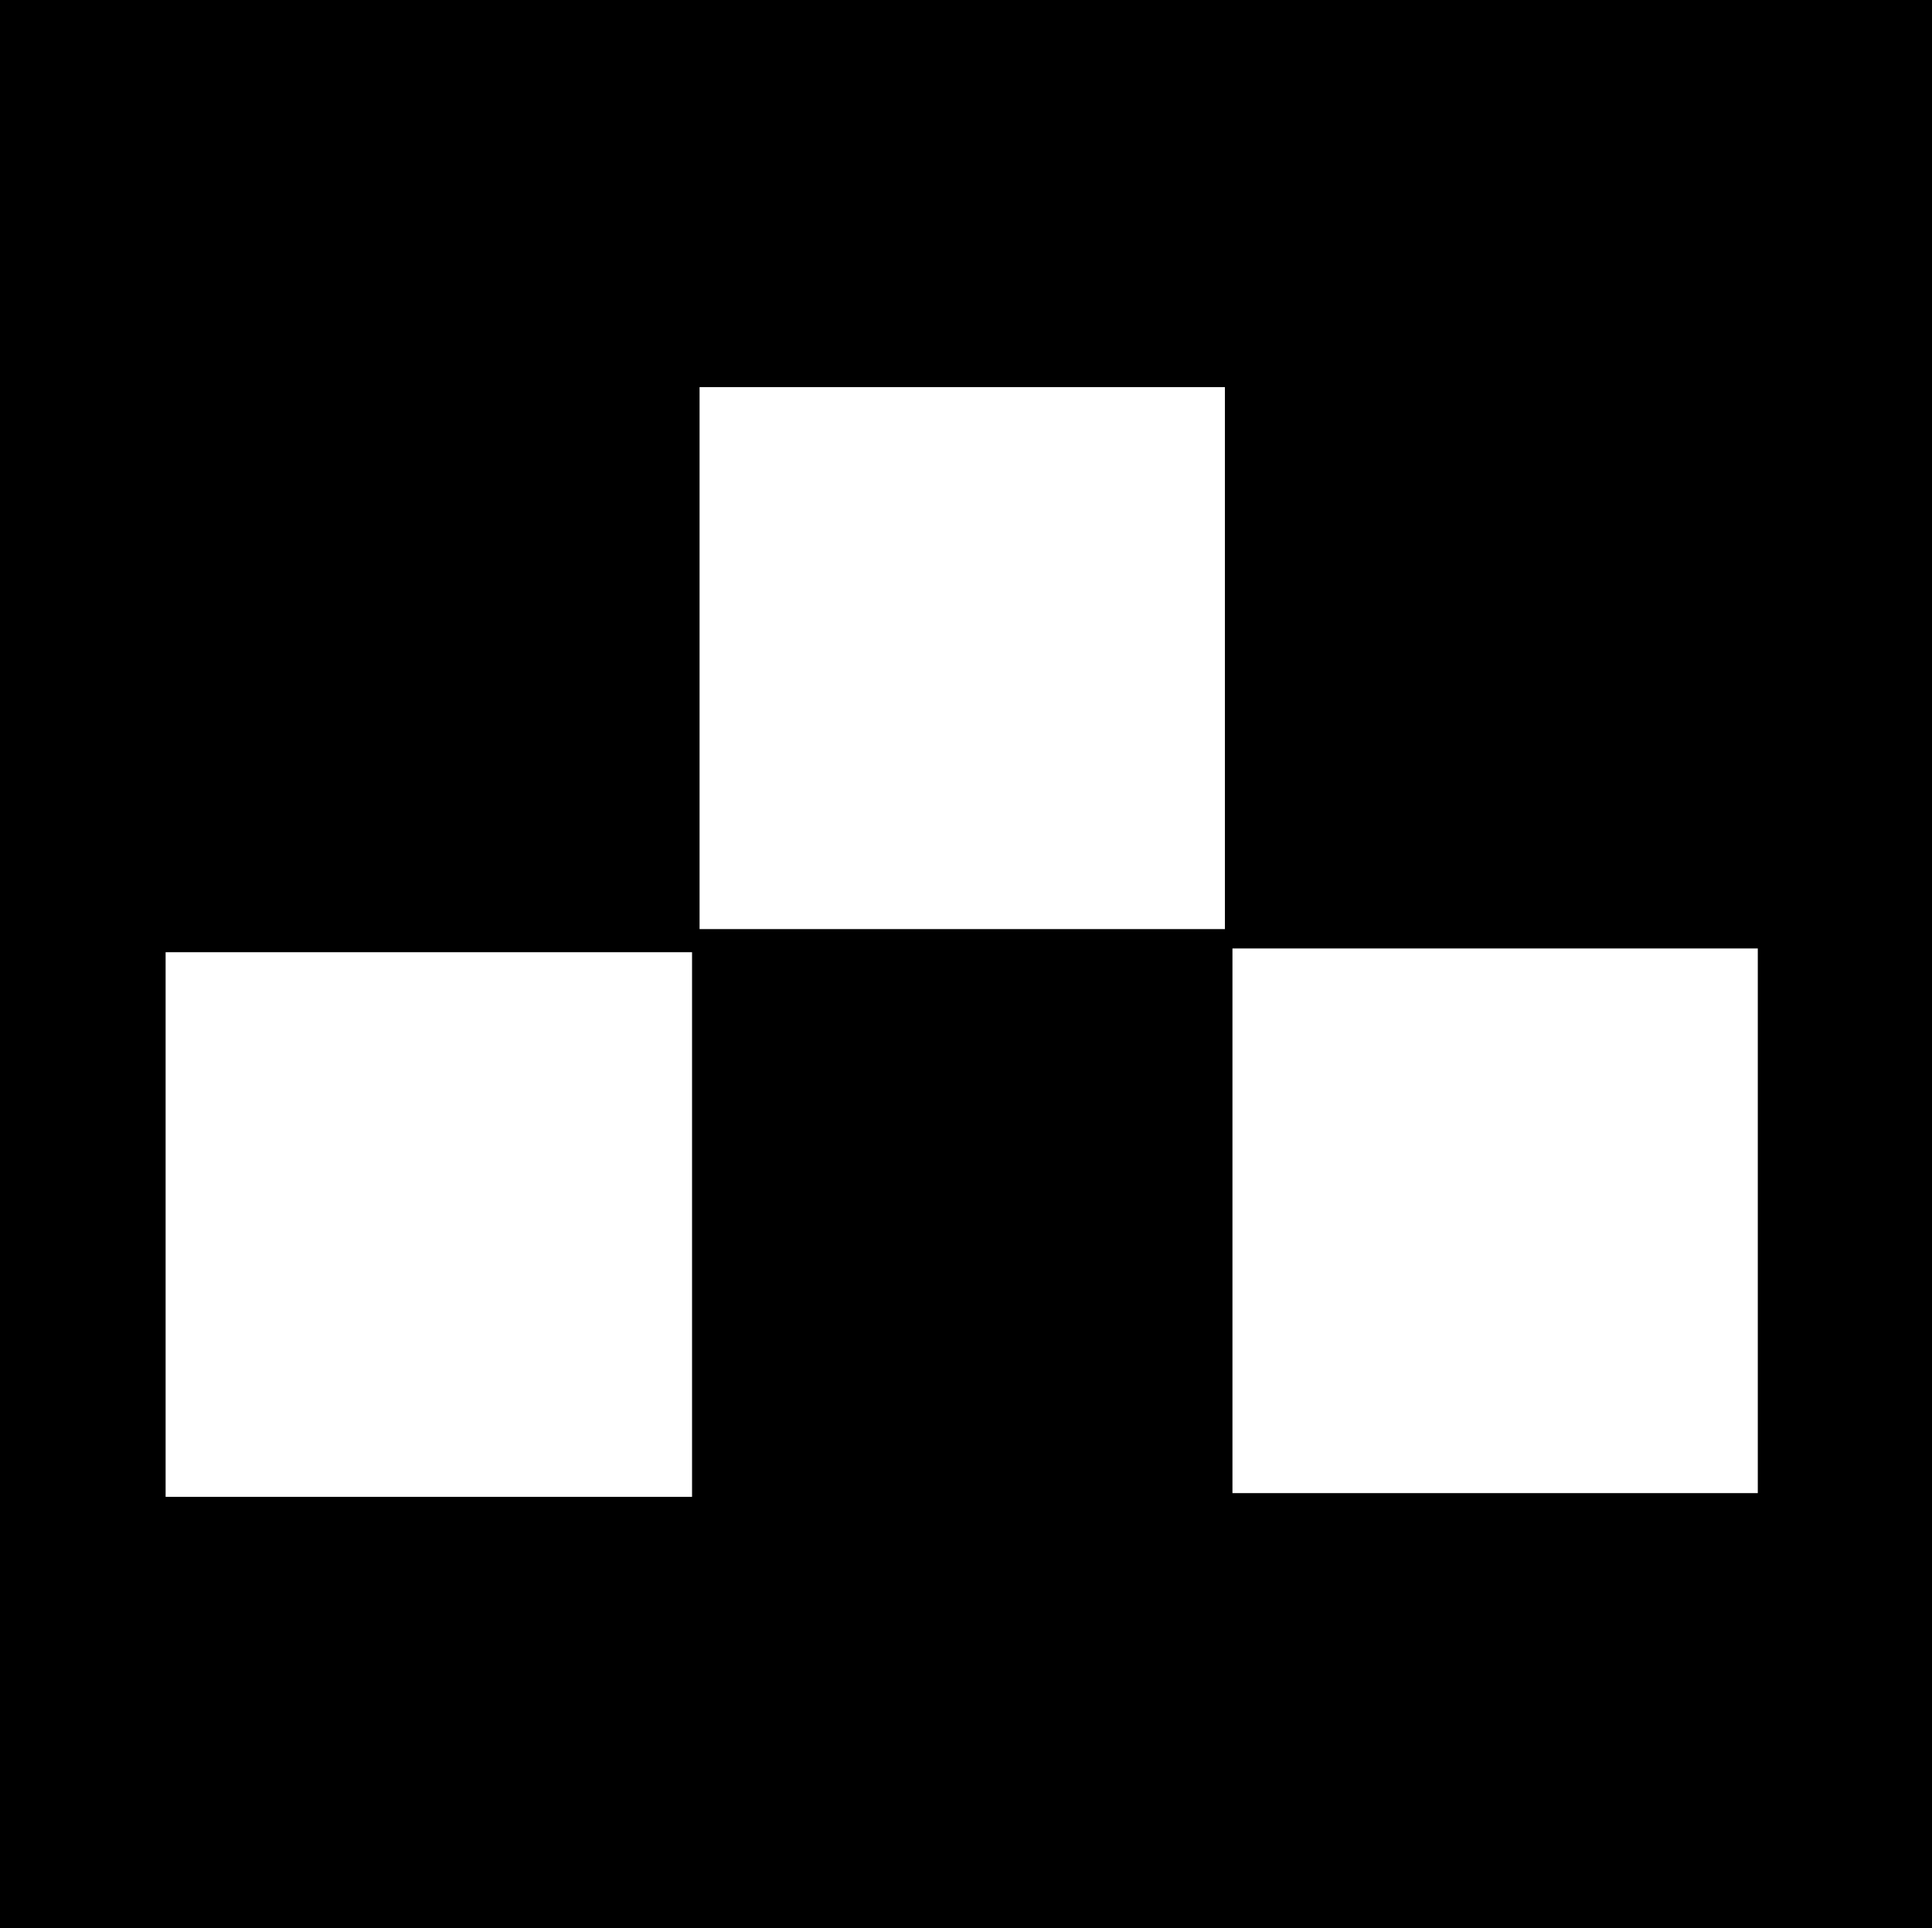 <svg xmlns="http://www.w3.org/2000/svg" width="359.301" height="358.598"><rect width="100%" height="100%" fill="#808080" stroke="none"/><path d="M0 0v358.598h359.3V0H0"/><path fill="#fff" d="M130.102 72v100.8H227.8V72h-97.7m99.103 104.398V277.7h97.7V176.4h-97.7m-198.403.698v101.3h97.903v-101.3H30.801"/></svg>
